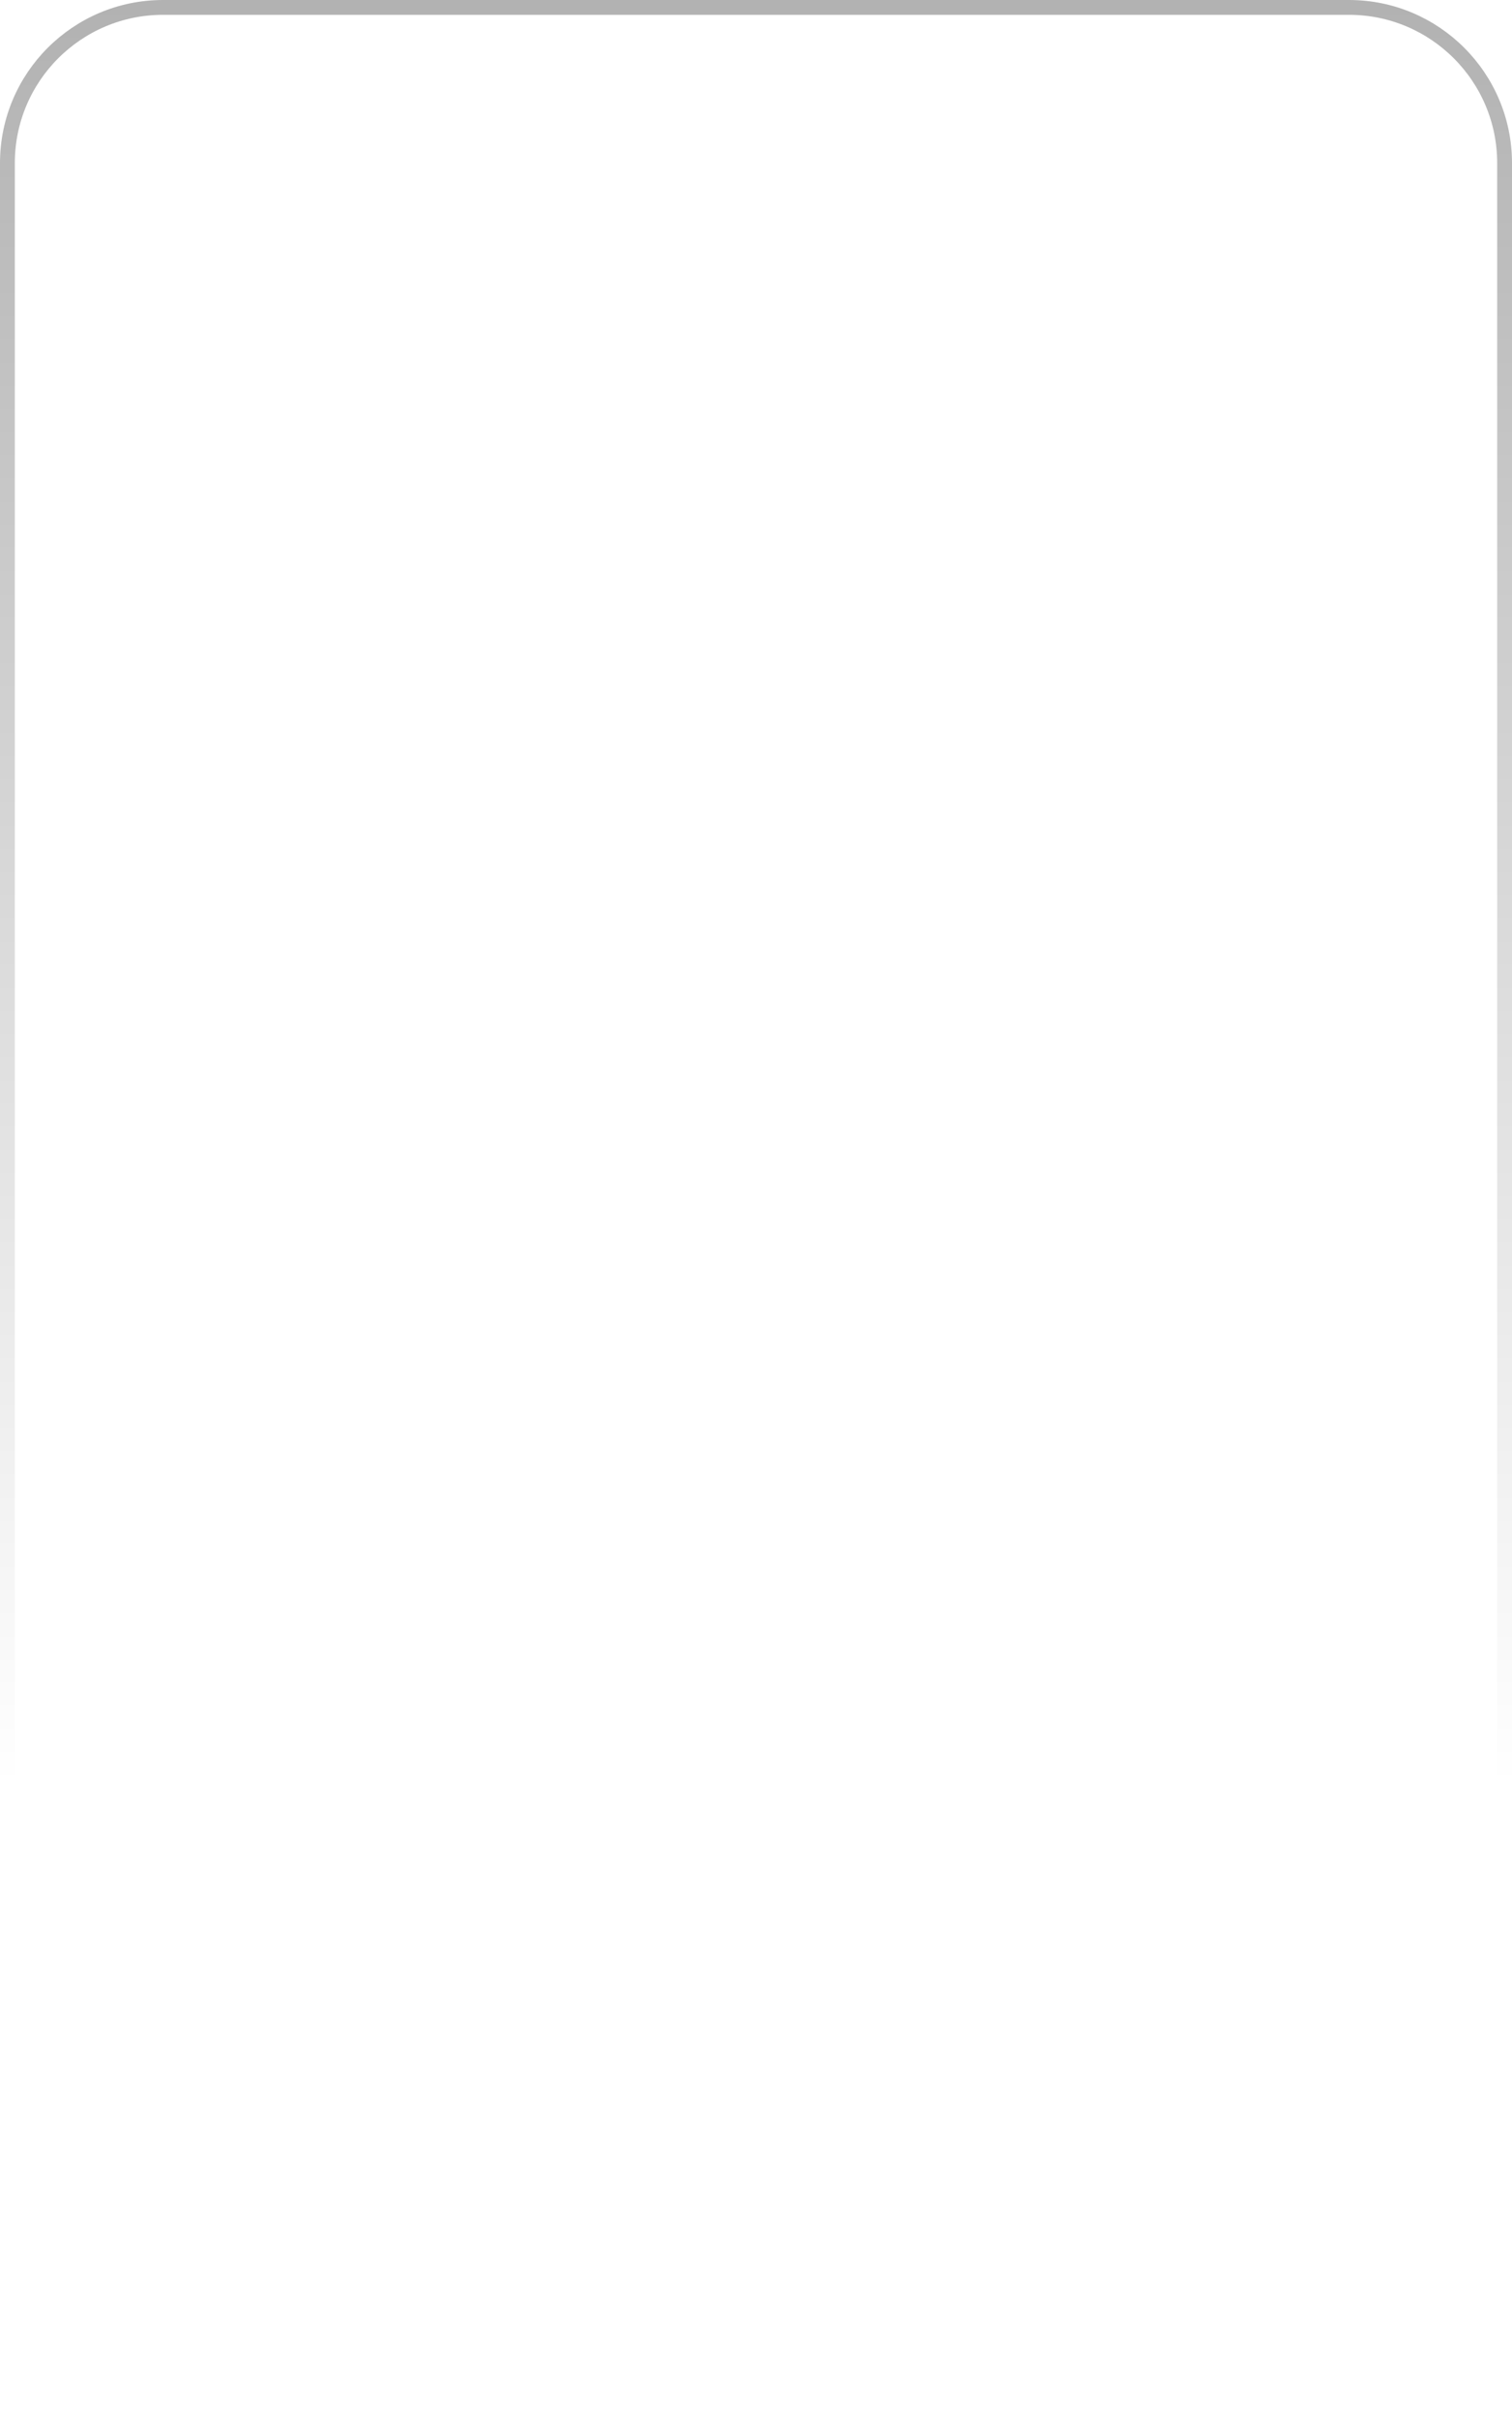<?xml version="1.0" encoding="UTF-8"?> <svg xmlns="http://www.w3.org/2000/svg" width="102" height="163" viewBox="0 0 102 163" fill="none"><g filter="url(#filter0_b_102_27)"><path d="M11 162C5.477 162 1 157.523 1 152L1 11C1 5.477 5.477 1 11 1L91 1C96.523 1 101 5.477 101 11L101 152C101 157.523 96.523 162 91 162L11 162Z" fill="white"></path><path d="M0.5 152C0.5 157.799 5.201 162.5 11 162.5L91 162.5C96.799 162.5 101.5 157.799 101.5 152L101.5 11C101.5 5.201 96.799 0.5 91 0.5L11 0.5C5.201 0.5 0.5 5.201 0.5 11L0.5 152Z" stroke="url(#paint0_linear_102_27)" stroke-opacity="0.3"></path></g><defs><filter id="filter0_b_102_27" x="-10" y="-10" width="122" height="183" filterUnits="userSpaceOnUse" color-interpolation-filters="sRGB"><feFlood flood-opacity="0" result="BackgroundImageFix"></feFlood><feGaussianBlur in="BackgroundImageFix" stdDeviation="5"></feGaussianBlur><feComposite in2="SourceAlpha" operator="in" result="effect1_backgroundBlur_102_27"></feComposite><feBlend mode="normal" in="SourceGraphic" in2="effect1_backgroundBlur_102_27" result="shape"></feBlend></filter><linearGradient id="paint0_linear_102_27" x1="51" y1="1" x2="51" y2="120.5" gradientUnits="userSpaceOnUse"><stop></stop><stop offset="1" stop-opacity="0"></stop></linearGradient></defs></svg> 